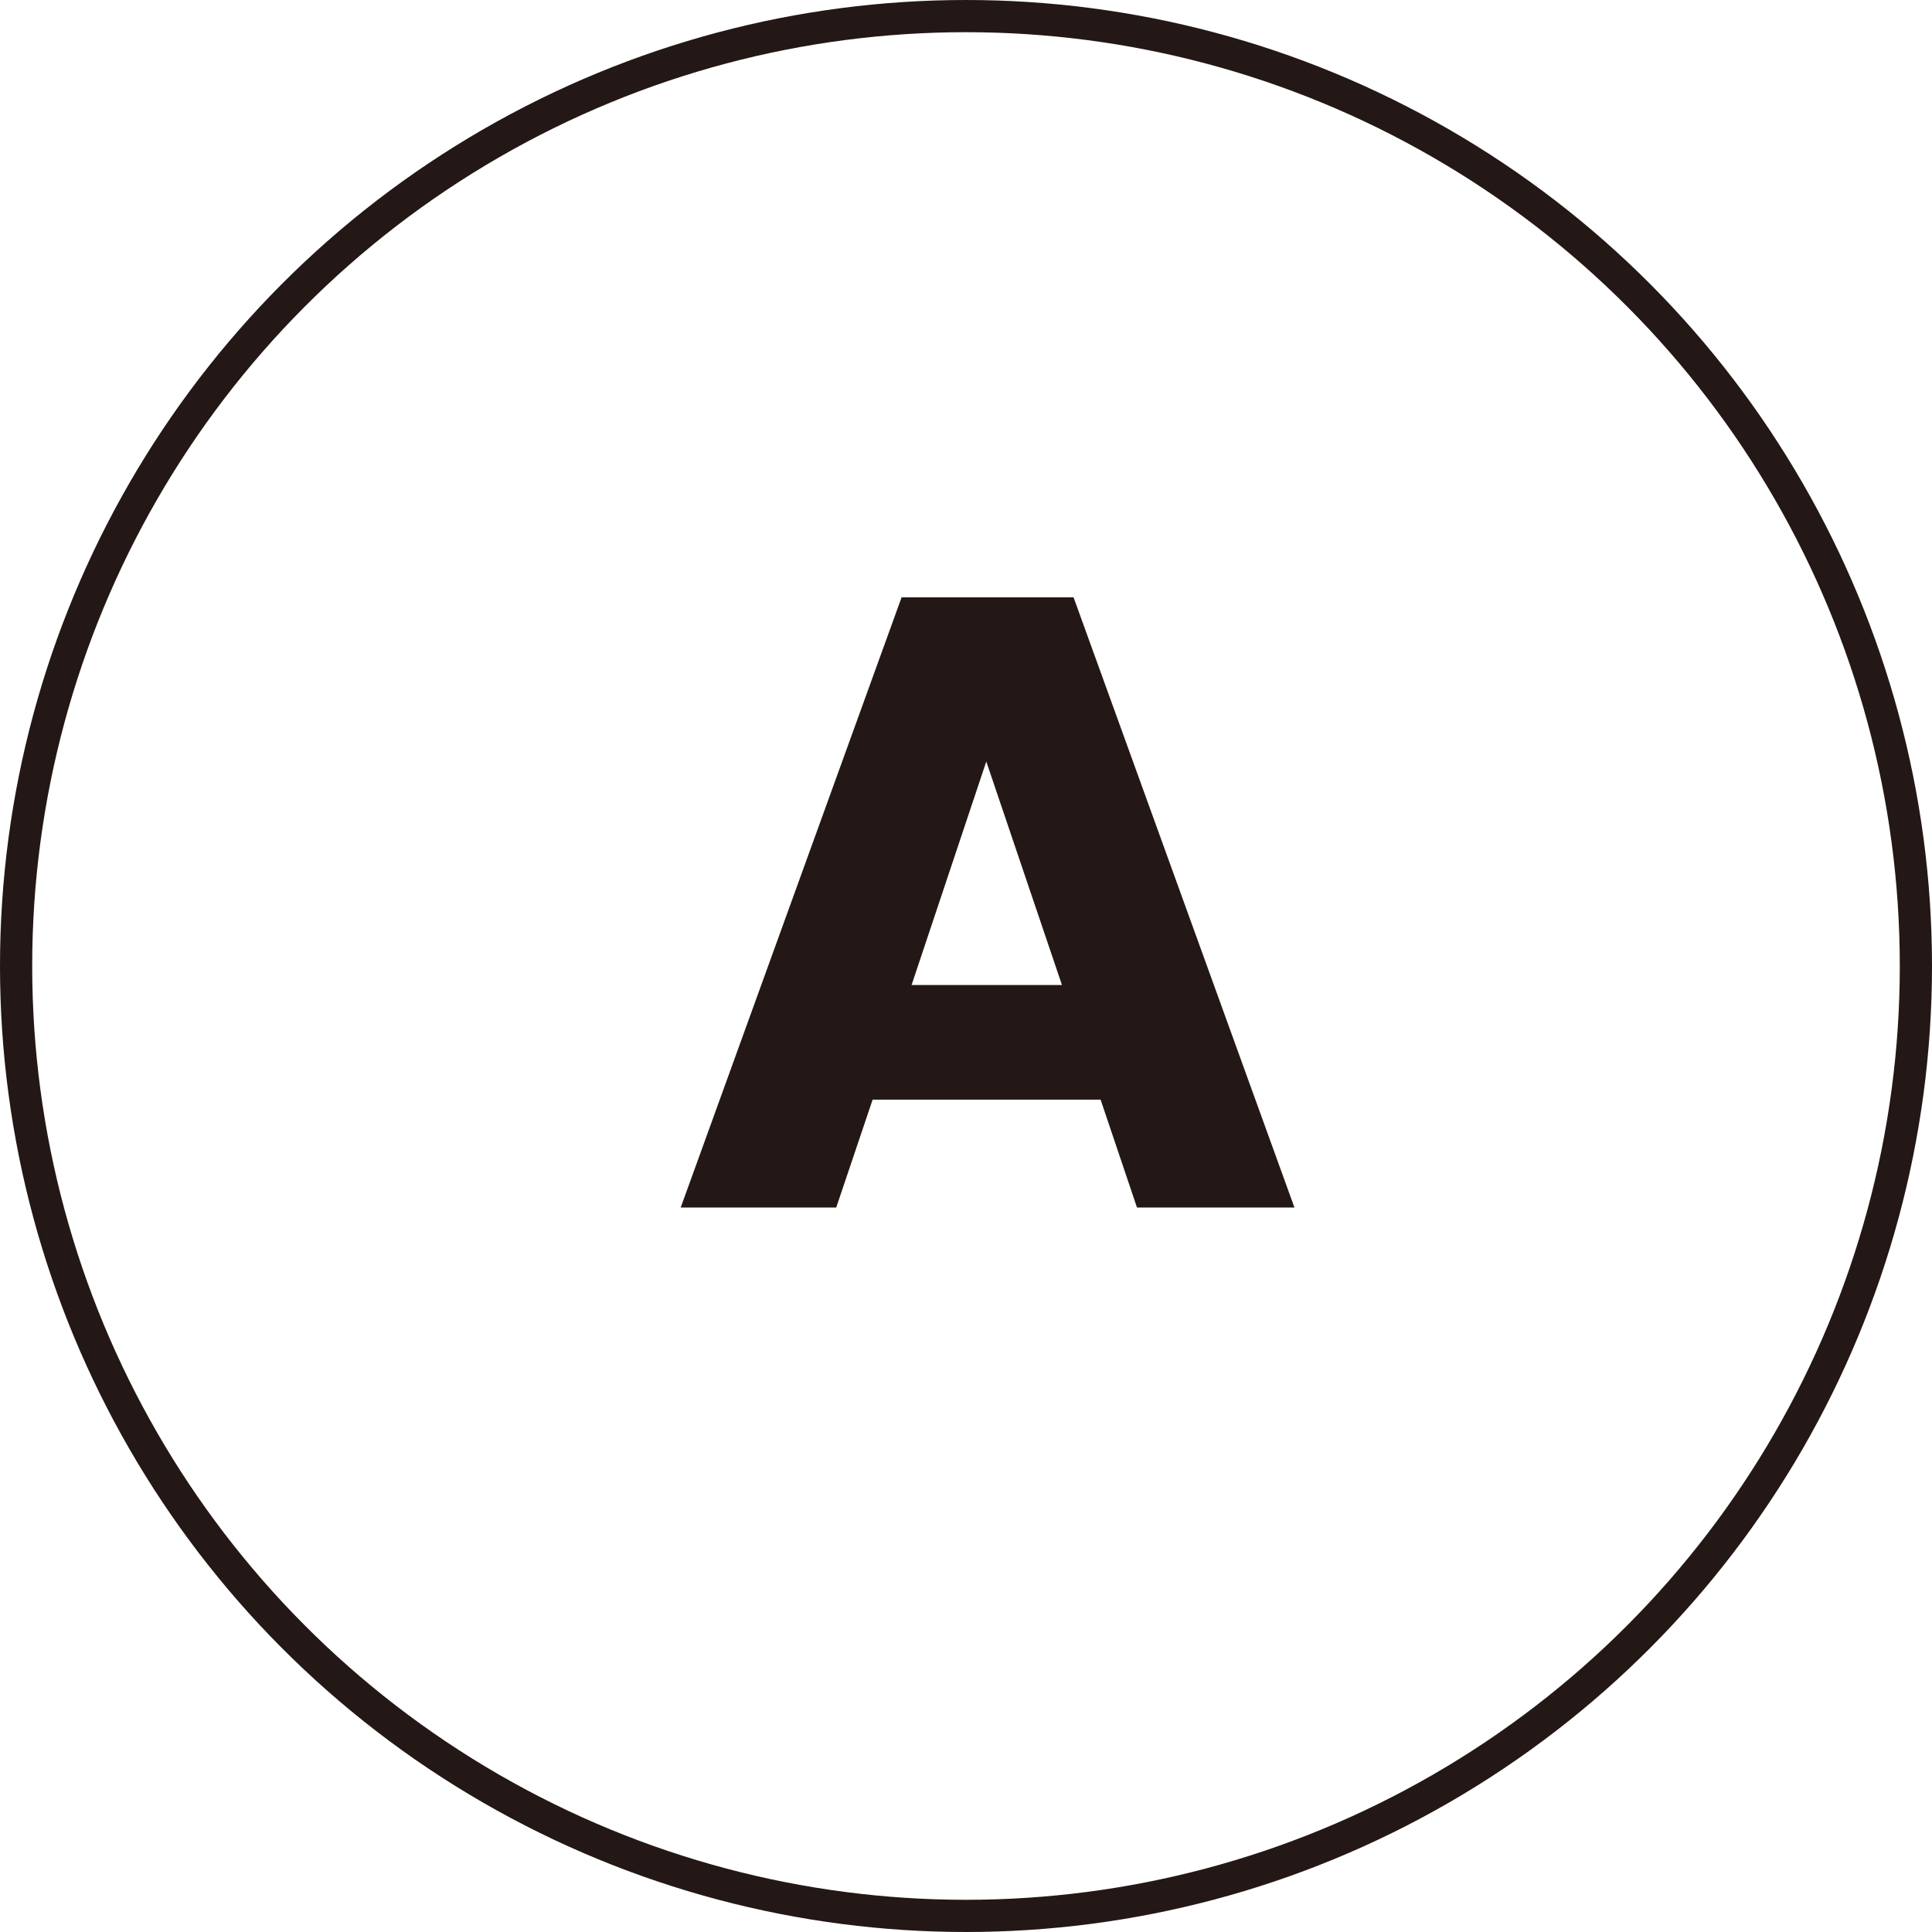 <?xml version="1.0" encoding="UTF-8"?><svg id="_レイヤー_2" xmlns="http://www.w3.org/2000/svg" viewBox="0 0 60 60"><defs><style>.cls-1{fill:#231815;}.cls-2{fill:none;stroke:#231815;stroke-miterlimit:10;}</style></defs><g id="_レイヤー_1-2"><circle class="cls-2" cx="30" cy="30" r="29.5"/><path class="cls-1" d="m34.17,34.15h-7.07l-1.13,3.35h-4.83l6.86-18.95h5.34l6.86,18.95h-4.89l-1.13-3.35Zm-3.54-10.5l-2.32,6.94h4.67l-2.35-6.94Z"/></g></svg>